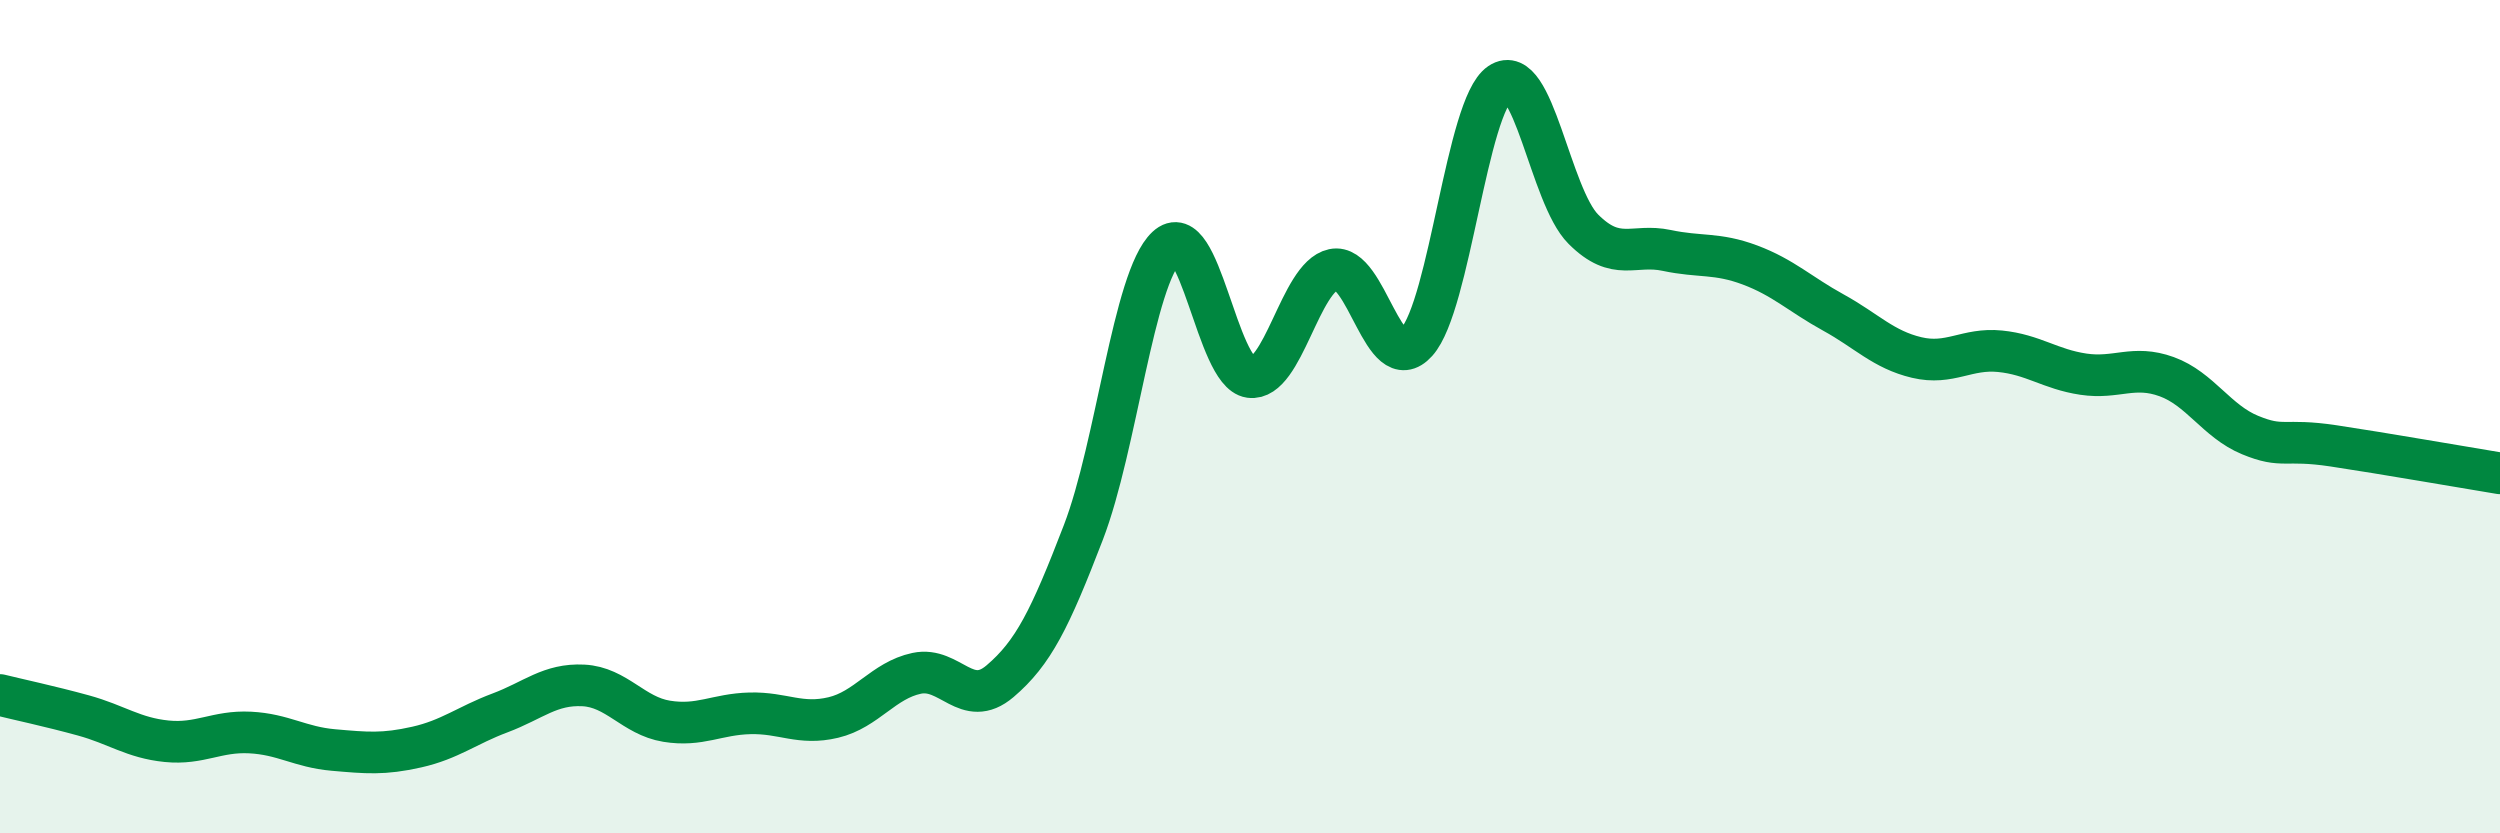 
    <svg width="60" height="20" viewBox="0 0 60 20" xmlns="http://www.w3.org/2000/svg">
      <path
        d="M 0,16.68 C 0.4,16.78 1.2,16.95 2,17.17 C 2.8,17.39 3.2,17.71 4,17.79 C 4.8,17.87 5.2,17.54 6,17.58 C 6.8,17.62 7.2,17.93 8,18 C 8.8,18.07 9.2,18.11 10,17.93 C 10.8,17.75 11.2,17.41 12,17.11 C 12.8,16.81 13.2,16.41 14,16.45 C 14.8,16.49 15.2,17.18 16,17.31 C 16.8,17.44 17.2,17.14 18,17.12 C 18.8,17.1 19.2,17.41 20,17.22 C 20.8,17.03 21.2,16.33 22,16.16 C 22.8,15.99 23.2,17.03 24,16.35 C 24.8,15.67 25.2,14.86 26,12.78 C 26.8,10.7 27.2,6.68 28,5.93 C 28.8,5.18 29.2,8.94 30,9.05 C 30.8,9.16 31.2,6.64 32,6.47 C 32.8,6.3 33.2,9.1 34,8.21 C 34.8,7.32 35.2,2.54 36,2 C 36.8,1.46 37.2,4.7 38,5.5 C 38.8,6.3 39.2,5.84 40,6.01 C 40.8,6.18 41.2,6.06 42,6.36 C 42.8,6.66 43.2,7.06 44,7.5 C 44.8,7.94 45.2,8.39 46,8.58 C 46.8,8.77 47.2,8.35 48,8.43 C 48.8,8.51 49.2,8.86 50,8.98 C 50.8,9.1 51.2,8.75 52,9.04 C 52.8,9.33 53.2,10.11 54,10.44 C 54.8,10.77 54.8,10.52 56,10.7 C 57.2,10.88 59.2,11.23 60,11.36L60 20L0 20Z"
        fill="#008740"
        opacity="0.1"
        stroke-linecap="round"
        stroke-linejoin="round"
      />
      <path
        d="M 0,16.68 C 0.4,16.78 1.2,16.95 2,17.17 C 2.8,17.39 3.2,17.71 4,17.79 C 4.8,17.87 5.2,17.54 6,17.58 C 6.8,17.62 7.2,17.93 8,18 C 8.8,18.07 9.2,18.11 10,17.93 C 10.8,17.75 11.2,17.41 12,17.11 C 12.8,16.81 13.2,16.41 14,16.45 C 14.8,16.49 15.2,17.18 16,17.31 C 16.8,17.44 17.2,17.14 18,17.12 C 18.8,17.1 19.2,17.41 20,17.22 C 20.8,17.03 21.2,16.33 22,16.16 C 22.8,15.99 23.2,17.03 24,16.35 C 24.8,15.67 25.2,14.86 26,12.78 C 26.8,10.7 27.2,6.68 28,5.93 C 28.8,5.18 29.2,8.94 30,9.05 C 30.8,9.16 31.2,6.64 32,6.47 C 32.8,6.3 33.2,9.1 34,8.21 C 34.8,7.32 35.2,2.54 36,2 C 36.8,1.46 37.2,4.7 38,5.5 C 38.8,6.3 39.2,5.84 40,6.01 C 40.8,6.18 41.2,6.06 42,6.36 C 42.8,6.66 43.2,7.06 44,7.5 C 44.8,7.94 45.2,8.39 46,8.58 C 46.8,8.77 47.2,8.35 48,8.43 C 48.8,8.51 49.2,8.86 50,8.98 C 50.8,9.1 51.2,8.75 52,9.04 C 52.8,9.33 53.2,10.11 54,10.44 C 54.8,10.77 54.8,10.52 56,10.7 C 57.2,10.88 59.2,11.23 60,11.36"
        stroke="#008740"
        stroke-width="1"
        fill="none"
        stroke-linecap="round"
        stroke-linejoin="round"
      />
    </svg>
  